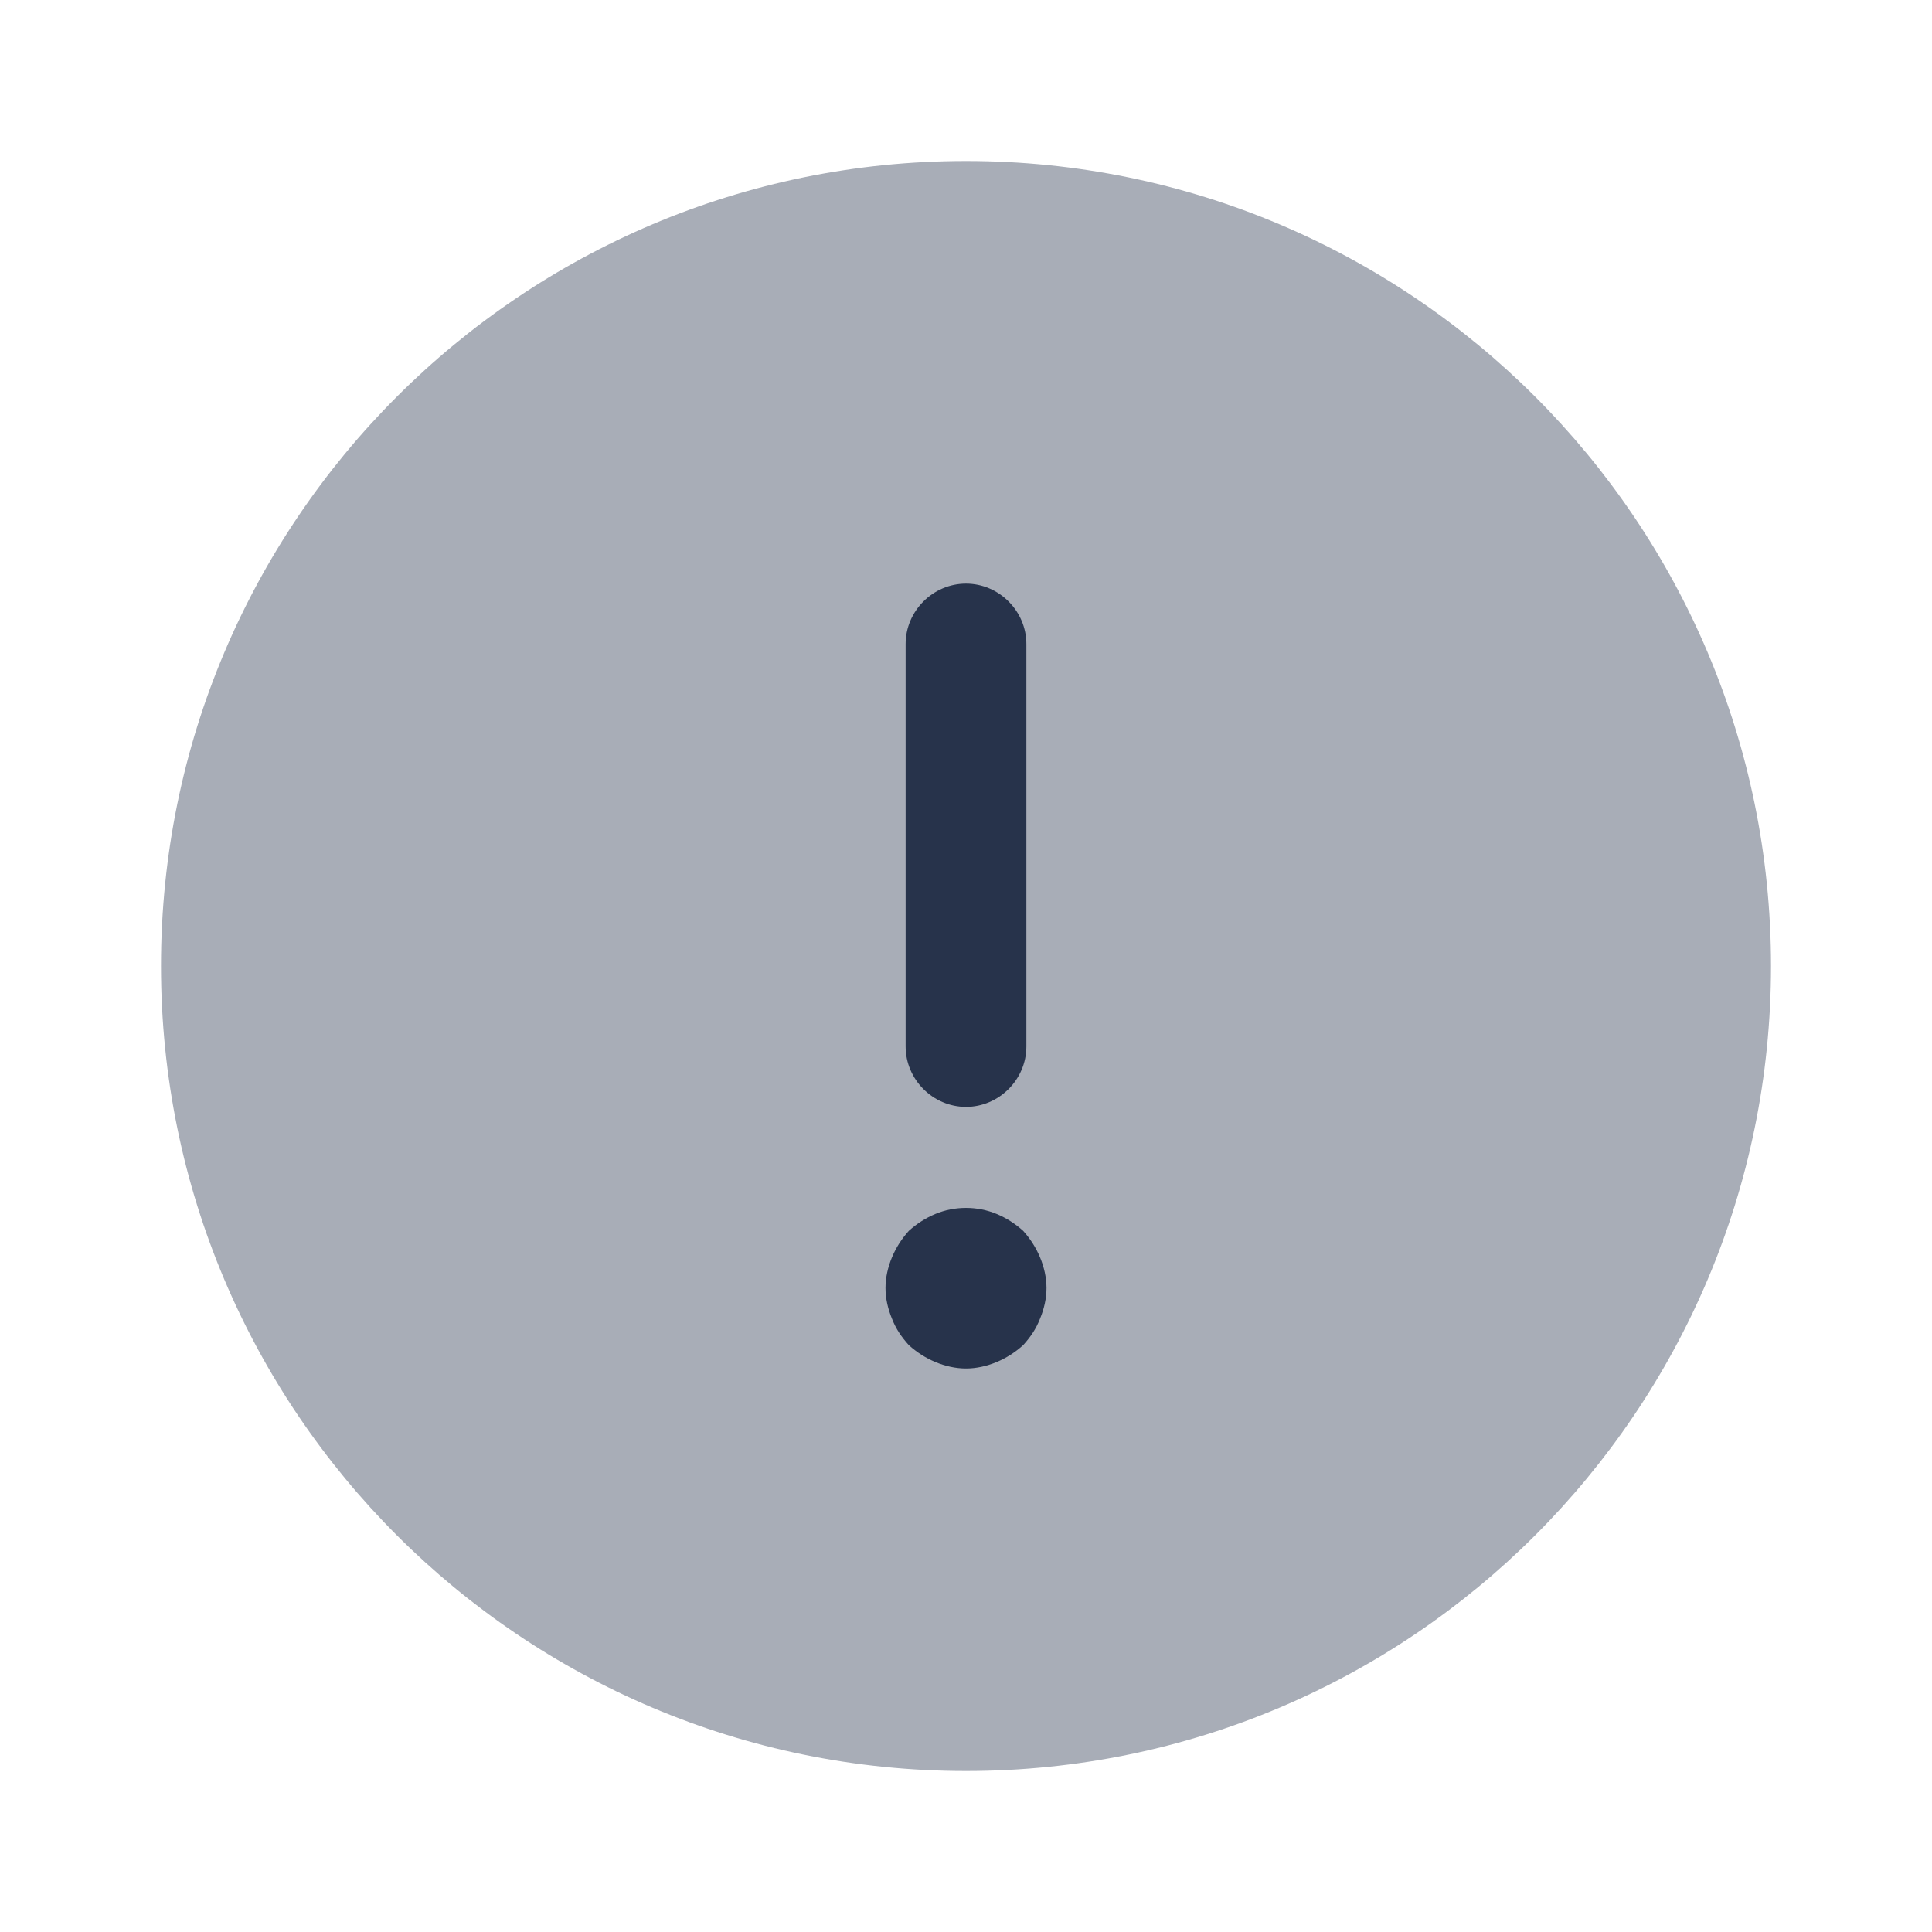 <?xml version="1.0" encoding="UTF-8"?> <svg xmlns="http://www.w3.org/2000/svg" width="24" height="24" viewBox="0 0 24 24" fill="none"><path opacity="0.4" d="M12 22C17.523 22 22 17.523 22 12C22 6.477 17.523 2 12 2C6.477 2 2 6.477 2 12C2 17.523 6.477 22 12 22Z" fill="#27334B"></path><path d="M12 13.75C12.41 13.75 12.75 13.41 12.75 13V8C12.75 7.59 12.41 7.25 12 7.25C11.59 7.25 11.25 7.59 11.25 8V13C11.25 13.41 11.59 13.75 12 13.75Z" fill="#27334B"></path><path d="M12.92 15.62C12.87 15.5 12.8 15.39 12.71 15.29C12.61 15.2 12.5 15.13 12.38 15.08C12.14 14.98 11.86 14.98 11.62 15.08C11.5 15.13 11.39 15.2 11.29 15.29C11.2 15.39 11.13 15.5 11.08 15.62C11.03 15.74 11 15.87 11 16C11 16.13 11.03 16.26 11.08 16.38C11.13 16.51 11.2 16.61 11.29 16.71C11.39 16.8 11.5 16.87 11.62 16.92C11.74 16.97 11.87 17 12 17C12.13 17 12.26 16.97 12.38 16.92C12.5 16.87 12.61 16.8 12.71 16.71C12.8 16.61 12.87 16.51 12.92 16.38C12.97 16.26 13 16.13 13 16C13 15.87 12.97 15.74 12.92 15.62Z" fill="#27334B"></path></svg> 